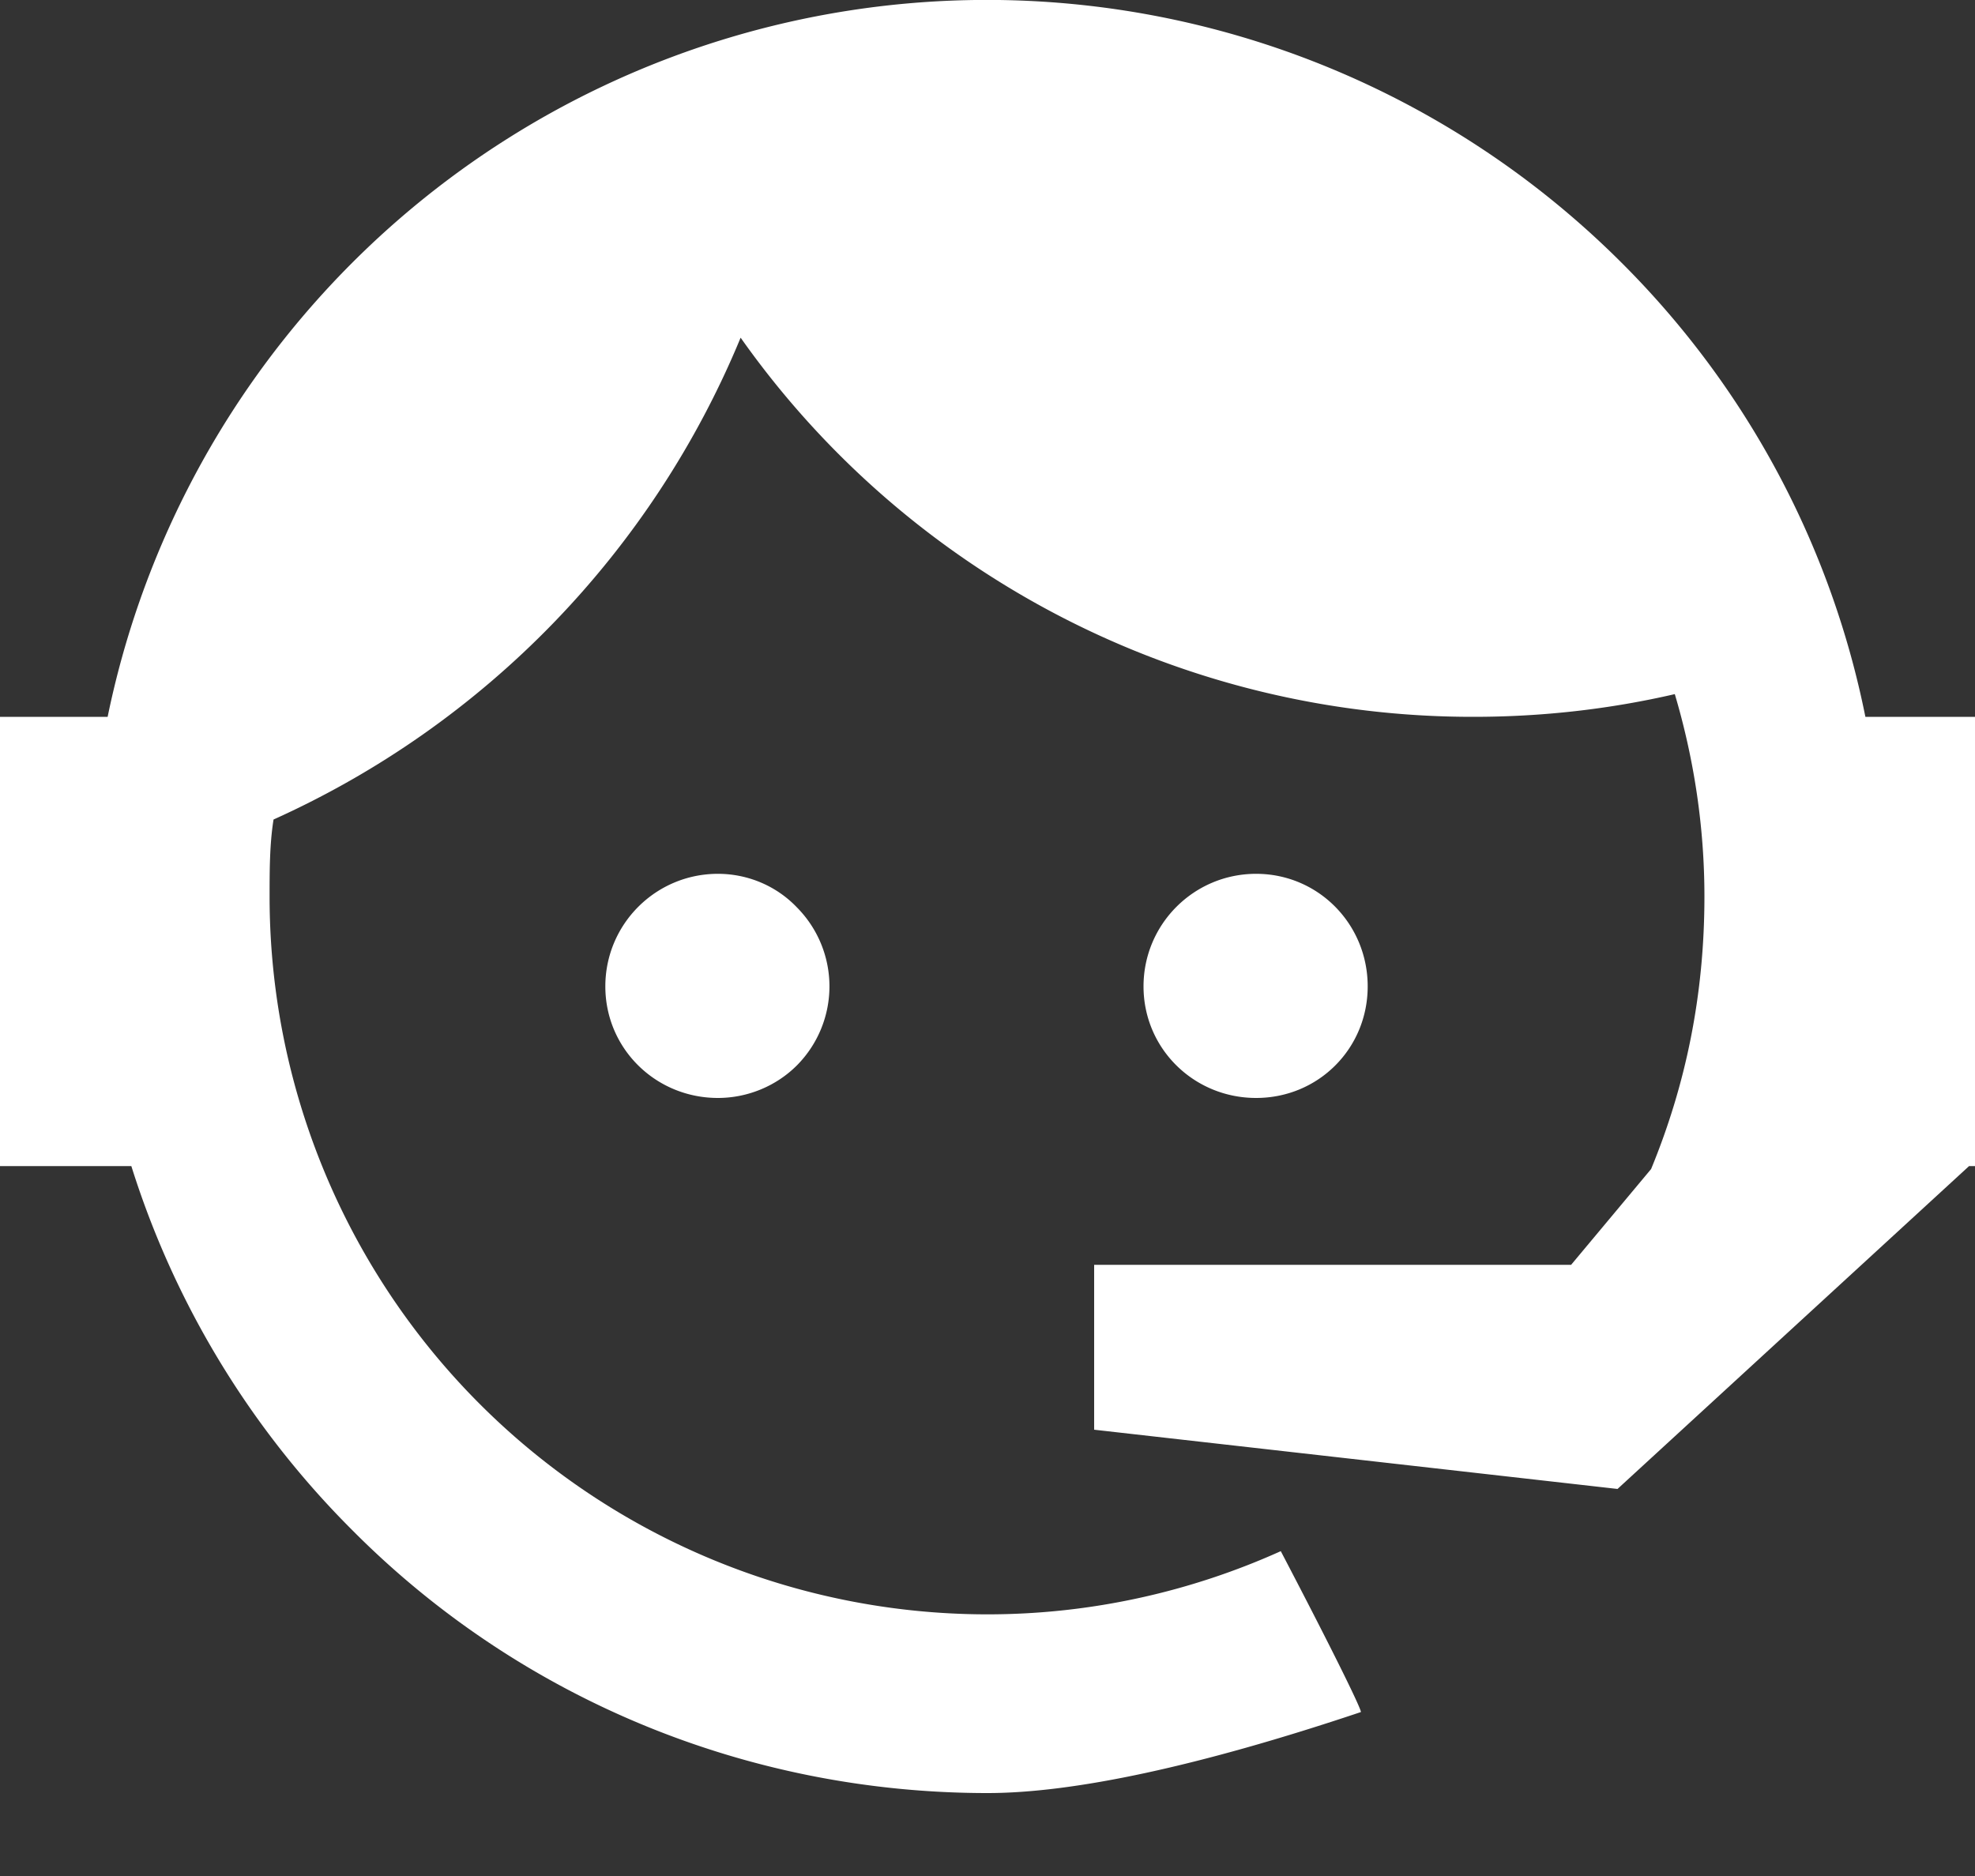 <svg width="20" height="19" xmlns="http://www.w3.org/2000/svg">
    <rect width="100%" height="100%" fill="#333333" stroke="none"/>
    <path d="M17.26 9.08c0-.72-.11-1.41-.3-2.05-.65.15-1.33.23-2.04.23A9.07 9.07 0 0 1 7.5 3.42 9.21 9.21 0 0 1 2.77 8.3c-.04.25-.04.52-.04.78A7.27 7.27 0 0 0 10 16.35c1.05 0 2.06-.23 2.97-.64.57 1.09.83 1.63.81 1.63-1.64.55-2.91.82-3.78.82-2.42 0-4.73-.95-6.43-2.66a9.03 9.03 0 0 1-2.24-3.69H0V7.26h1.09a9.09 9.09 0 0 1 15.33-4.6 8.991 8.991 0 0 1 2.47 4.6H20v4.55h-.06l-3.56 3.27-5.3-.6v-1.67h4.83l.81-.97c.35-.85.54-1.76.54-2.76zm-9.19.11a1.136 1.136 0 0 1 0 1.6c-.21.21-.5.33-.8.33-.63 0-1.14-.5-1.14-1.13 0-.63.51-1.14 1.14-1.14.3 0 .59.12.8.34zm4.65-.34c.63 0 1.13.51 1.13 1.14 0 .63-.5 1.13-1.13 1.13-.63 0-1.14-.5-1.14-1.13 0-.63.51-1.14 1.14-1.14z" fill="#FFF" fill-rule="nonzero"/>
</svg>
